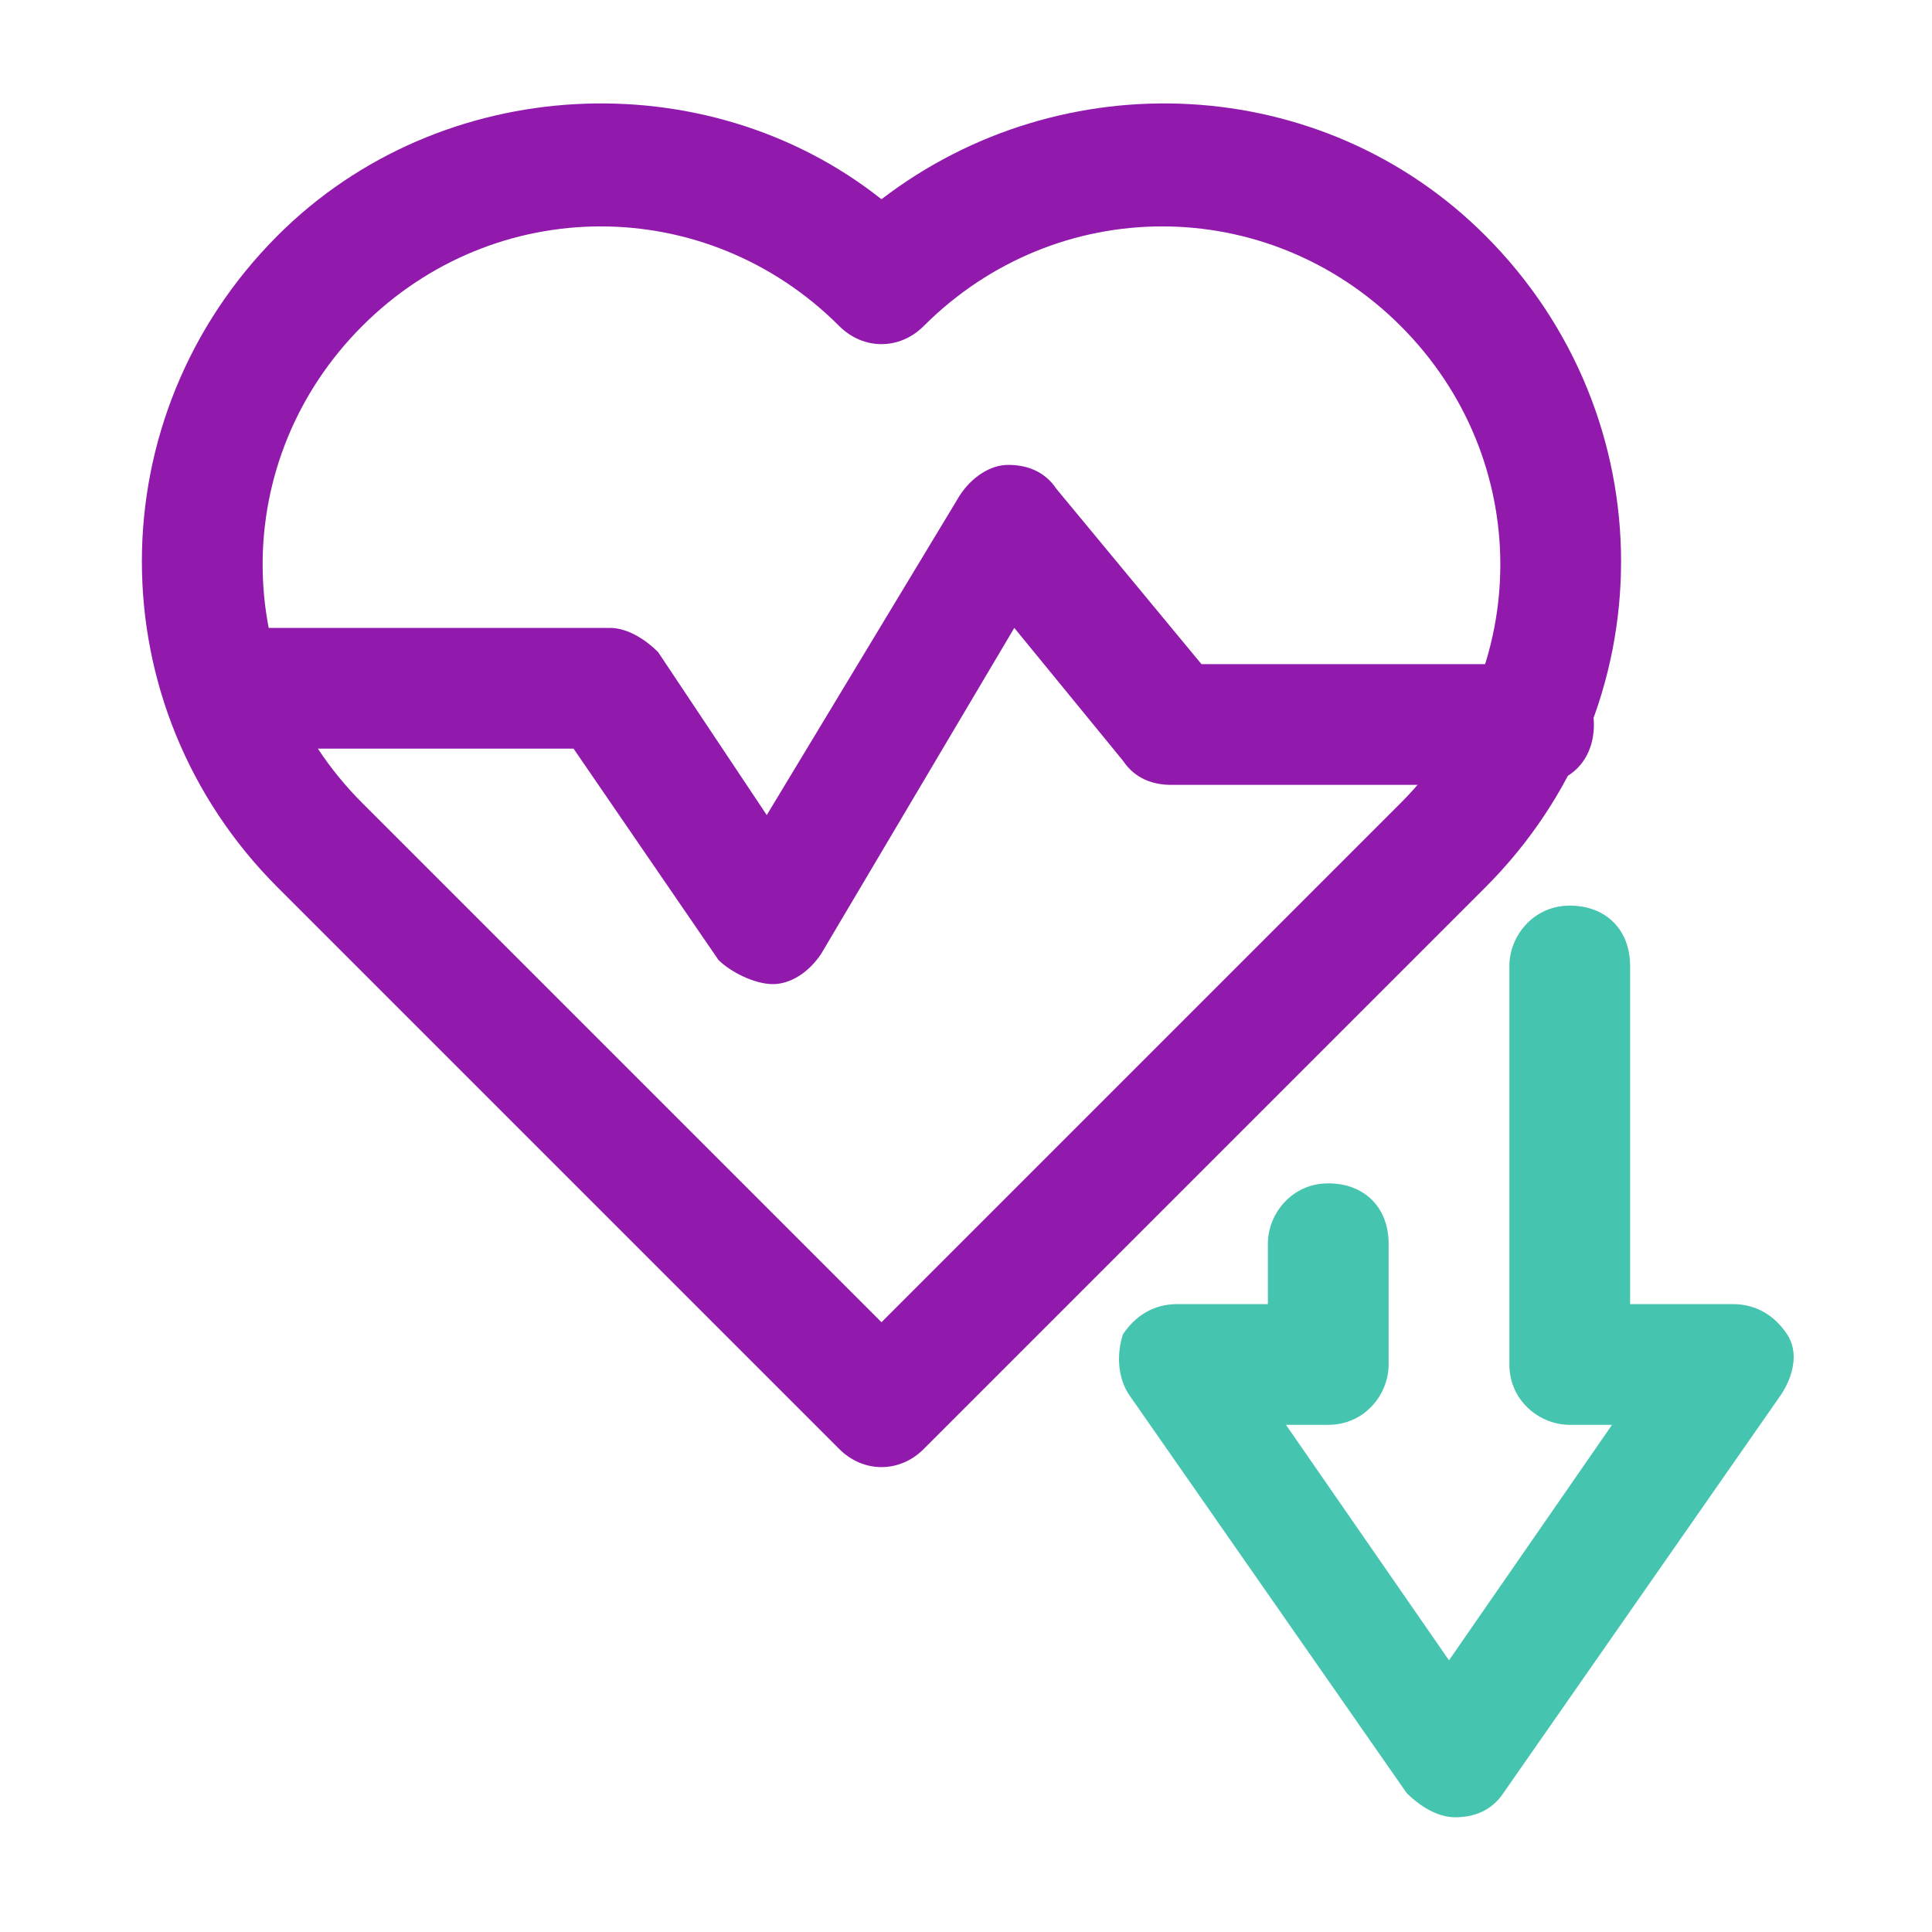 <?xml version="1.0" encoding="utf-8"?>
<!-- Generator: Adobe Illustrator 27.6.1, SVG Export Plug-In . SVG Version: 6.00 Build 0)  -->
<svg version="1.1" id="Camada_1" xmlns="http://www.w3.org/2000/svg" xmlns:xlink="http://www.w3.org/1999/xlink" x="0px" y="0px"
	 viewBox="0 0 32 32" style="enable-background:new 0 0 32 32;" xml:space="preserve">
<style type="text/css">
	.st0{fill-rule:evenodd;clip-rule:evenodd;fill:#45C5AF;}
	.st1{fill-rule:evenodd;clip-rule:evenodd;fill:#911AAD;}
</style>
<g id="Icon">
	<path class="st0" d="M21,20.6c0-0.5,0.4-1,1-1s1,0.4,1,1v2c0,0.5-0.4,1-1,1h-0.7l2.7,3.9l2.7-3.9H26c-0.5,0-1-0.4-1-1V16
		c0-0.5,0.4-1,1-1s1,0.4,1,1v5.6h1.7c0.4,0,0.7,0.2,0.9,0.5s0.1,0.7-0.1,1l-4.6,6.6c-0.2,0.3-0.5,0.4-0.8,0.4
		c-0.3,0-0.6-0.2-0.8-0.4l-4.6-6.6c-0.2-0.3-0.2-0.7-0.1-1c0.2-0.3,0.5-0.5,0.9-0.5H21V20.6z"/>
	<path class="st1" d="M4.6,14.7c-3-3-3-7.8,0-10.8c2.7-2.7,7.1-2.9,10-0.6c3-2.3,7.3-2.1,10,0.6c3,3,3,7.8,0,10.8l-9.3,9.3
		c-0.4,0.4-1,0.4-1.4,0L4.6,14.7z M6,13.3l8.6,8.6l8.6-8.6c2.2-2.2,2.2-5.7,0-7.9s-5.7-2.2-7.9,0c-0.4,0.4-1,0.4-1.4,0
		c-2.2-2.2-5.7-2.2-7.9,0S3.8,11.1,6,13.3z"/>
	<path class="st1" d="M4.1,12.4c-0.5,0-1-0.4-1-1s0.4-1,1-1h6c0.3,0,0.6,0.2,0.8,0.4l1.8,2.7l3.2-5.3c0.2-0.3,0.5-0.5,0.8-0.5
		c0.3,0,0.6,0.1,0.8,0.4l2.4,2.9h5.5c0.5,0,1,0.4,1,1s-0.4,1-1,1h-6c-0.3,0-0.6-0.1-0.8-0.4l-1.8-2.2l-3.2,5.4
		c-0.2,0.3-0.5,0.5-0.8,0.5c-0.3,0-0.7-0.2-0.9-0.4l-2.4-3.5H4.1z"/>
</g>
</svg>
